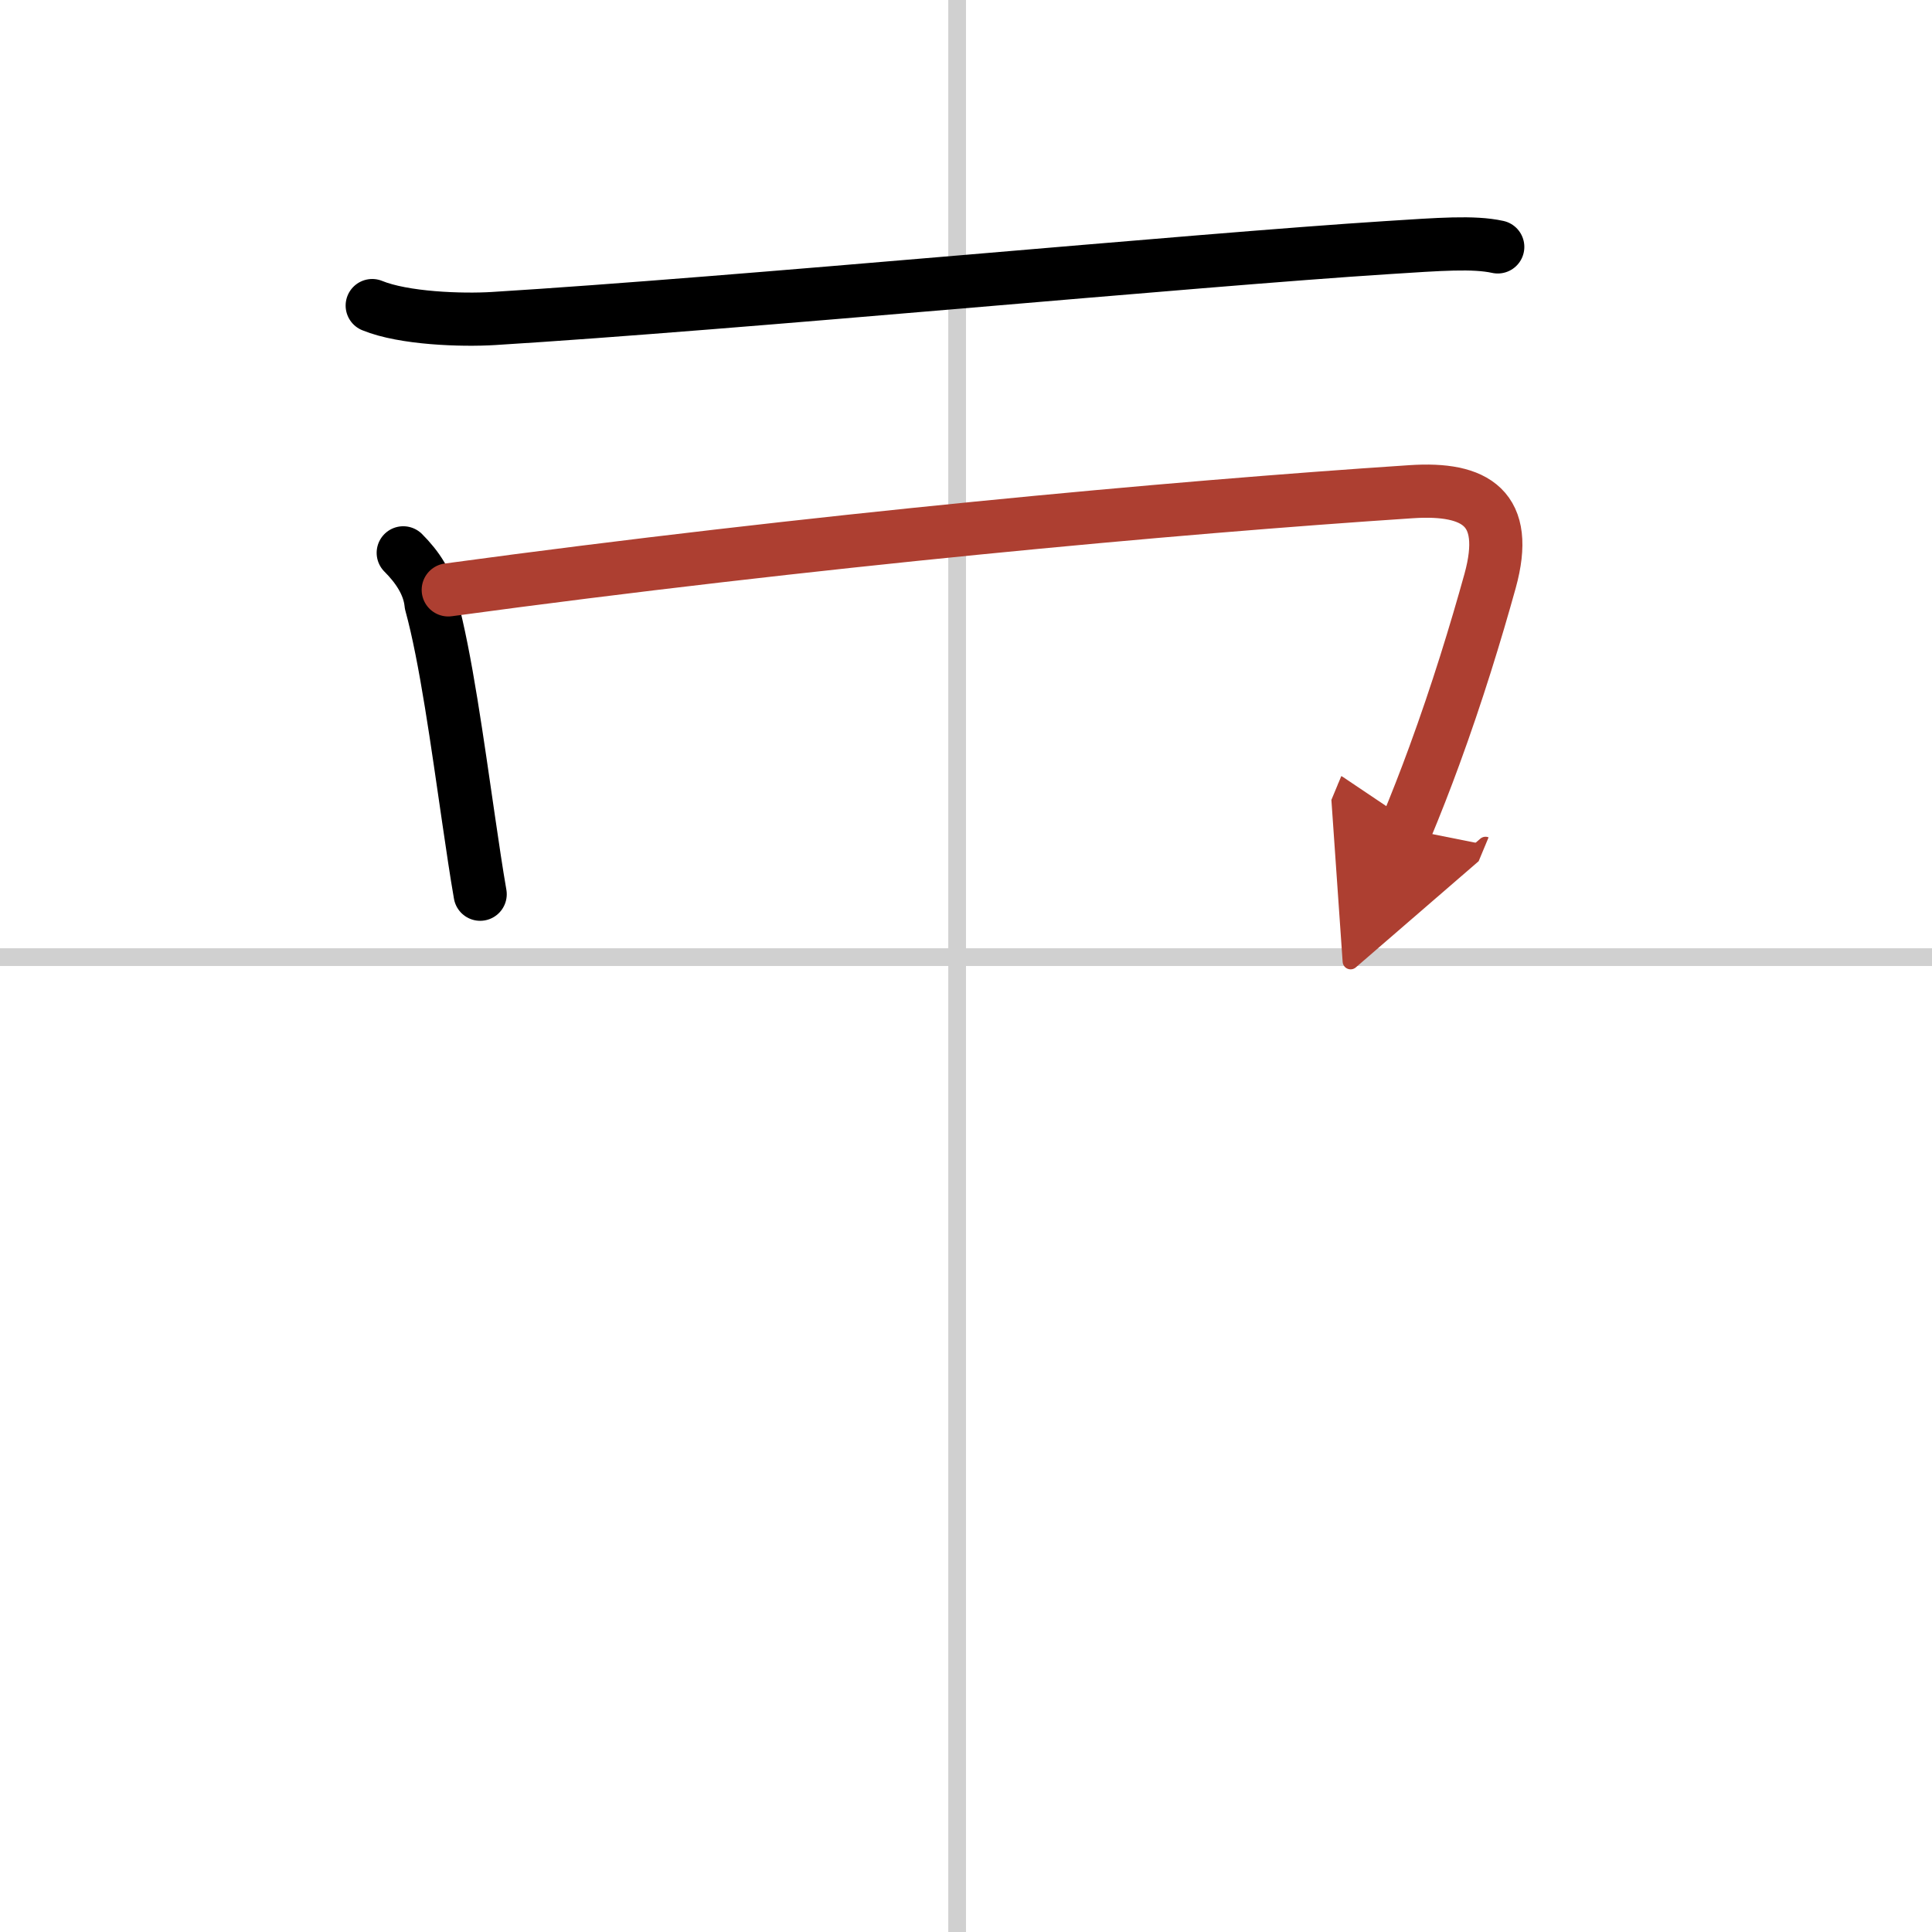 <svg width="400" height="400" viewBox="0 0 109 109" xmlns="http://www.w3.org/2000/svg"><defs><marker id="a" markerWidth="4" orient="auto" refX="1" refY="5" viewBox="0 0 10 10"><polyline points="0 0 10 5 0 10 1 5" fill="#ad3f31" stroke="#ad3f31"/></marker></defs><g fill="none" stroke="#000" stroke-linecap="round" stroke-linejoin="round" stroke-width="3"><rect width="100%" height="100%" fill="#fff" stroke="#fff"/><line x1="54" x2="54" y2="109" stroke="#d0d0d0" stroke-width="1"/><line x2="109" y1="54" y2="54" stroke="#d0d0d0" stroke-width="1"/><path d="m21 17.24c1.78 0.73 5.05 0.84 6.84 0.73 13.66-0.84 39.57-3.31 50.42-4 2.97-0.19 4.87-0.34 6.24-0.04"/><path d="m22.75 31.19c0.78 0.78 1.46 1.75 1.57 2.88 0.83 3.01 1.49 7.88 2.12 12.18 0.22 1.5 0.43 2.94 0.65 4.2"/><path d="m25.29 33.28c20.46-2.78 40.83-4.65 54.33-5.54 3.65-0.24 5.58 0.93 4.45 5.03-0.81 2.92-1.86 6.35-3.15 9.87-0.5 1.37-1.04 2.75-1.61 4.12" marker-end="url(#a)" stroke="#ad3f31"/></g></svg>
